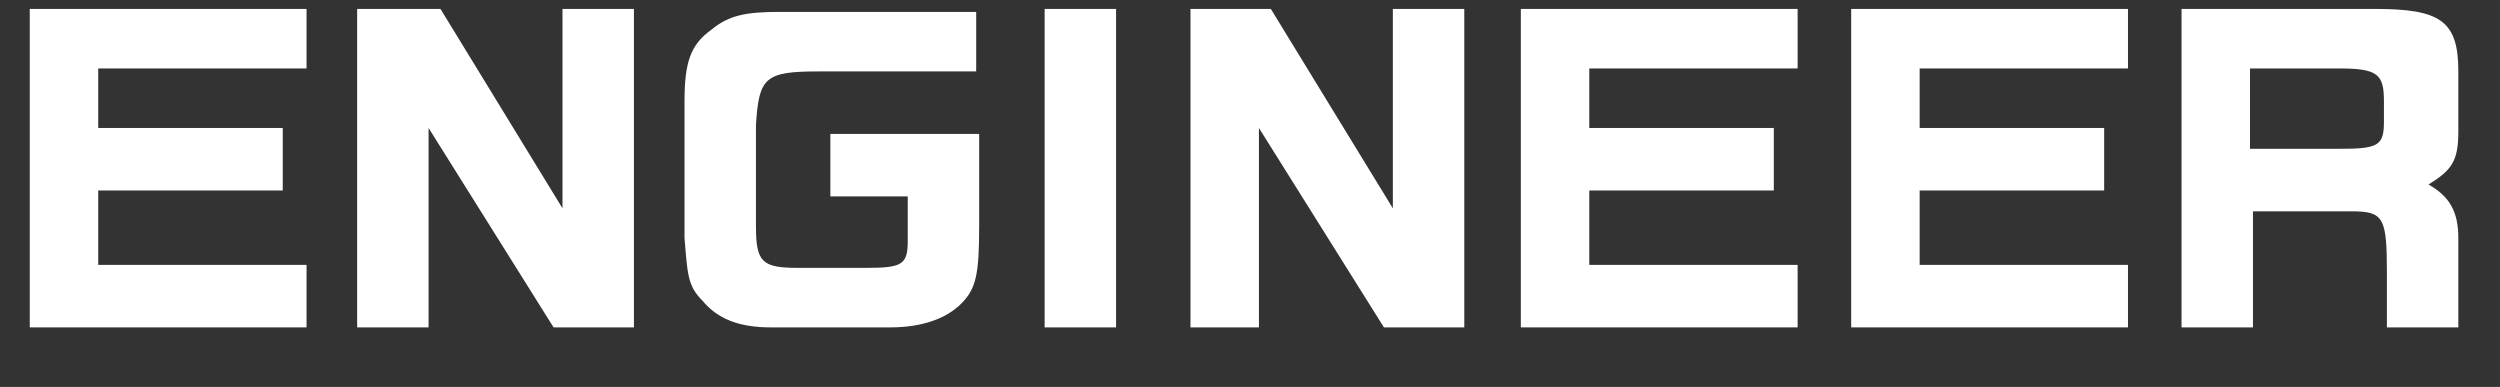 <?xml version="1.0" encoding="utf-8"?>
<!-- Generator: Adobe Illustrator 22.0.1, SVG Export Plug-In . SVG Version: 6.00 Build 0)  -->
<svg version="1.1" id="レイヤー_1" xmlns="http://www.w3.org/2000/svg" xmlns:xlink="http://www.w3.org/1999/xlink" x="0px"
	 y="0px" viewBox="0 0 84 13" style="enable-background:new 0 0 84 13;" xml:space="preserve">
<rect x="0" y="0" width="84" height="13" fill="#333333" stroke="none"/>
<style type="text/css">
	.st0{enable-background:new    ;}
	.st1{fill:#FFFFFF;}
</style>
<g class="st0">
	<path class="st1" d="M10.3,0.3v2h-7v2h6.2v2.1H3.3v2.5h7V11H1V0.3H10.3z"/>
	<path class="st1" d="M14.8,0.3L18.9,7V0.3h2.4V11h-2.7l-4.2-6.7V11H12V0.3H14.8z"/>
	<path class="st1" d="M32.9,2.4h-5.4c-1.8,0-2,0.2-2.1,1.8v3.4c0,1.2,0.2,1.4,1.4,1.4h2.3c1.2,0,1.4-0.1,1.4-0.9V6.6h-2.6V4.5h5v3.1
		c0,1.6-0.1,2.1-0.6,2.6C31.8,10.7,31,11,29.9,11h-4c-1.1,0-1.8-0.3-2.3-0.9c-0.5-0.5-0.5-0.9-0.6-2.1V3.4c0-1.3,0.2-1.9,0.9-2.4
		c0.6-0.5,1.2-0.6,2.3-0.6h6.6V2.4z"/>
	<path class="st1" d="M37.5,0.3V11h-2.4V0.3H37.5z"/>
	<path class="st1" d="M42.7,0.3L46.8,7V0.3h2.4V11h-2.7l-4.2-6.7V11H40V0.3H42.7z"/>
	<path class="st1" d="M60.4,0.3v2h-7v2h6.2v2.1h-6.2v2.5h7V11h-9.3V0.3H60.4z"/>
	<path class="st1" d="M71.5,0.3v2h-7v2h6.2v2.1h-6.2v2.5h7V11h-9.3V0.3H71.5z"/>
	<path class="st1" d="M79.8,0.3c2.2,0,2.8,0.4,2.8,2.1v2c0,1-0.2,1.3-1,1.8c0.7,0.4,1,0.9,1,1.8V11h-2.4V9.2c0-1.9-0.1-2.1-1.2-2.1
		h-3.3V11h-2.4V0.3H79.8z M78.6,5c1.3,0,1.5-0.1,1.5-0.9V3.4c0-0.9-0.2-1.1-1.5-1.1h-3V5H78.6z"/>
</g>
</svg>
